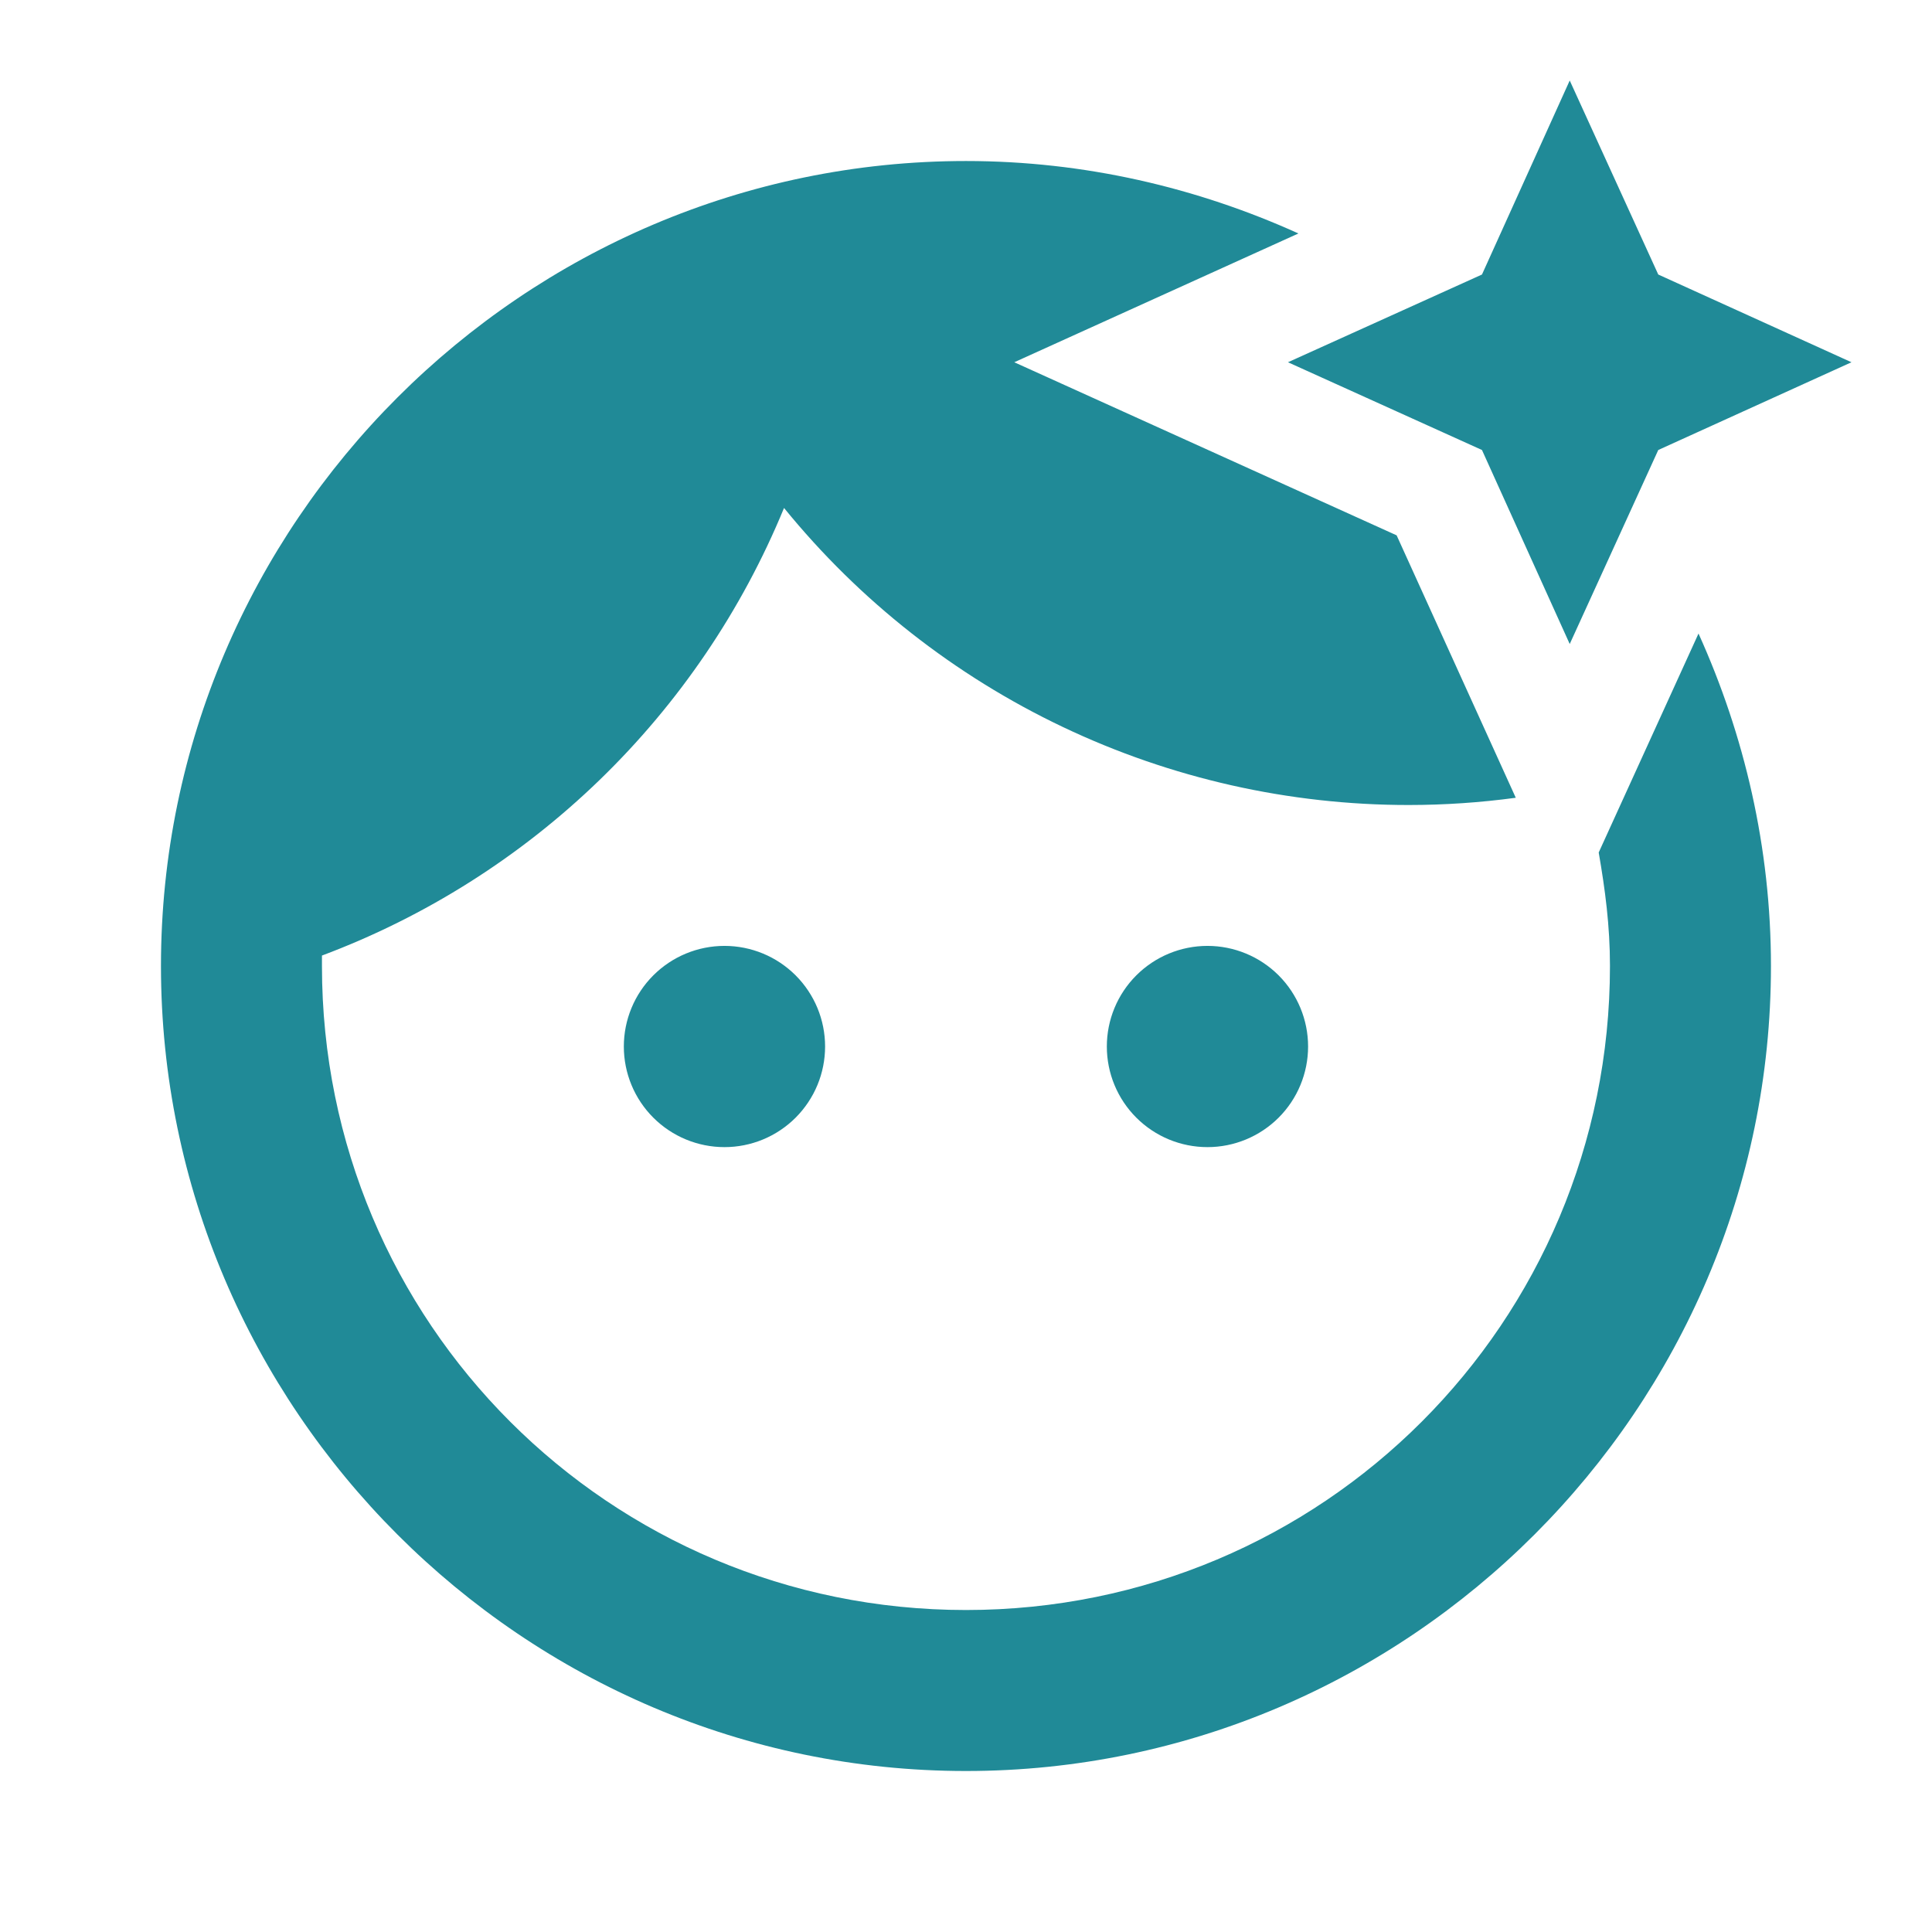 <svg width="76" height="76" viewBox="0 0 76 76" fill="none" xmlns="http://www.w3.org/2000/svg">
    <g clip-path="url(#clip0_1777_2487)">
        <path d="M58.297 10.799L50.665 14.25L58.297 17.702L61.749 25.334L65.232 17.702L72.832 14.25L65.232 10.799L61.749 3.167M37.999 6.334C20.582 6.334 6.332 20.584 6.332 38C6.332 55.417 20.582 69.667 37.999 69.667C55.415 69.667 69.665 55.417 69.665 38C69.665 33.345 68.62 28.912 66.815 24.922L62.889 33.535C63.142 34.992 63.332 36.417 63.332 38C63.332 52.029 52.027 63.334 37.999 63.334C23.97 63.334 12.665 52.029 12.665 38V37.589C16.743 36.061 20.461 33.709 23.589 30.68C26.716 27.651 29.186 24.009 30.842 19.982C33.812 23.634 37.559 26.577 41.81 28.598C46.06 30.62 50.708 31.668 55.415 31.667C56.824 31.666 58.231 31.571 59.627 31.382L54.94 21.059L39.899 14.25L51.077 9.184C47.087 7.379 42.654 6.334 37.999 6.334ZM28.499 37.209C27.449 37.209 26.442 37.626 25.7 38.368C24.957 39.11 24.54 40.117 24.54 41.167C24.54 42.217 24.957 43.224 25.7 43.966C26.442 44.708 27.449 45.125 28.499 45.125C29.018 45.125 29.533 45.023 30.014 44.824C30.494 44.625 30.93 44.334 31.298 43.966C31.665 43.598 31.957 43.162 32.156 42.682C32.355 42.202 32.457 41.687 32.457 41.167C32.457 40.647 32.355 40.133 32.156 39.652C31.957 39.172 31.665 38.736 31.298 38.368C30.93 38.001 30.494 37.709 30.014 37.51C29.533 37.311 29.018 37.209 28.499 37.209ZM47.499 37.209C46.449 37.209 45.442 37.626 44.7 38.368C43.957 39.11 43.54 40.117 43.54 41.167C43.54 42.217 43.957 43.224 44.7 43.966C45.442 44.708 46.449 45.125 47.499 45.125C48.548 45.125 49.555 44.708 50.298 43.966C51.04 43.224 51.457 42.217 51.457 41.167C51.457 40.117 51.04 39.11 50.298 38.368C49.555 37.626 48.548 37.209 47.499 37.209Z" fill="#208A97"/>
    </g>
    <defs>
        <clipPath id="clip0_1777_2487">
            <rect width="76" height="76" fill="white"/>
        </clipPath>
    </defs>
</svg>
